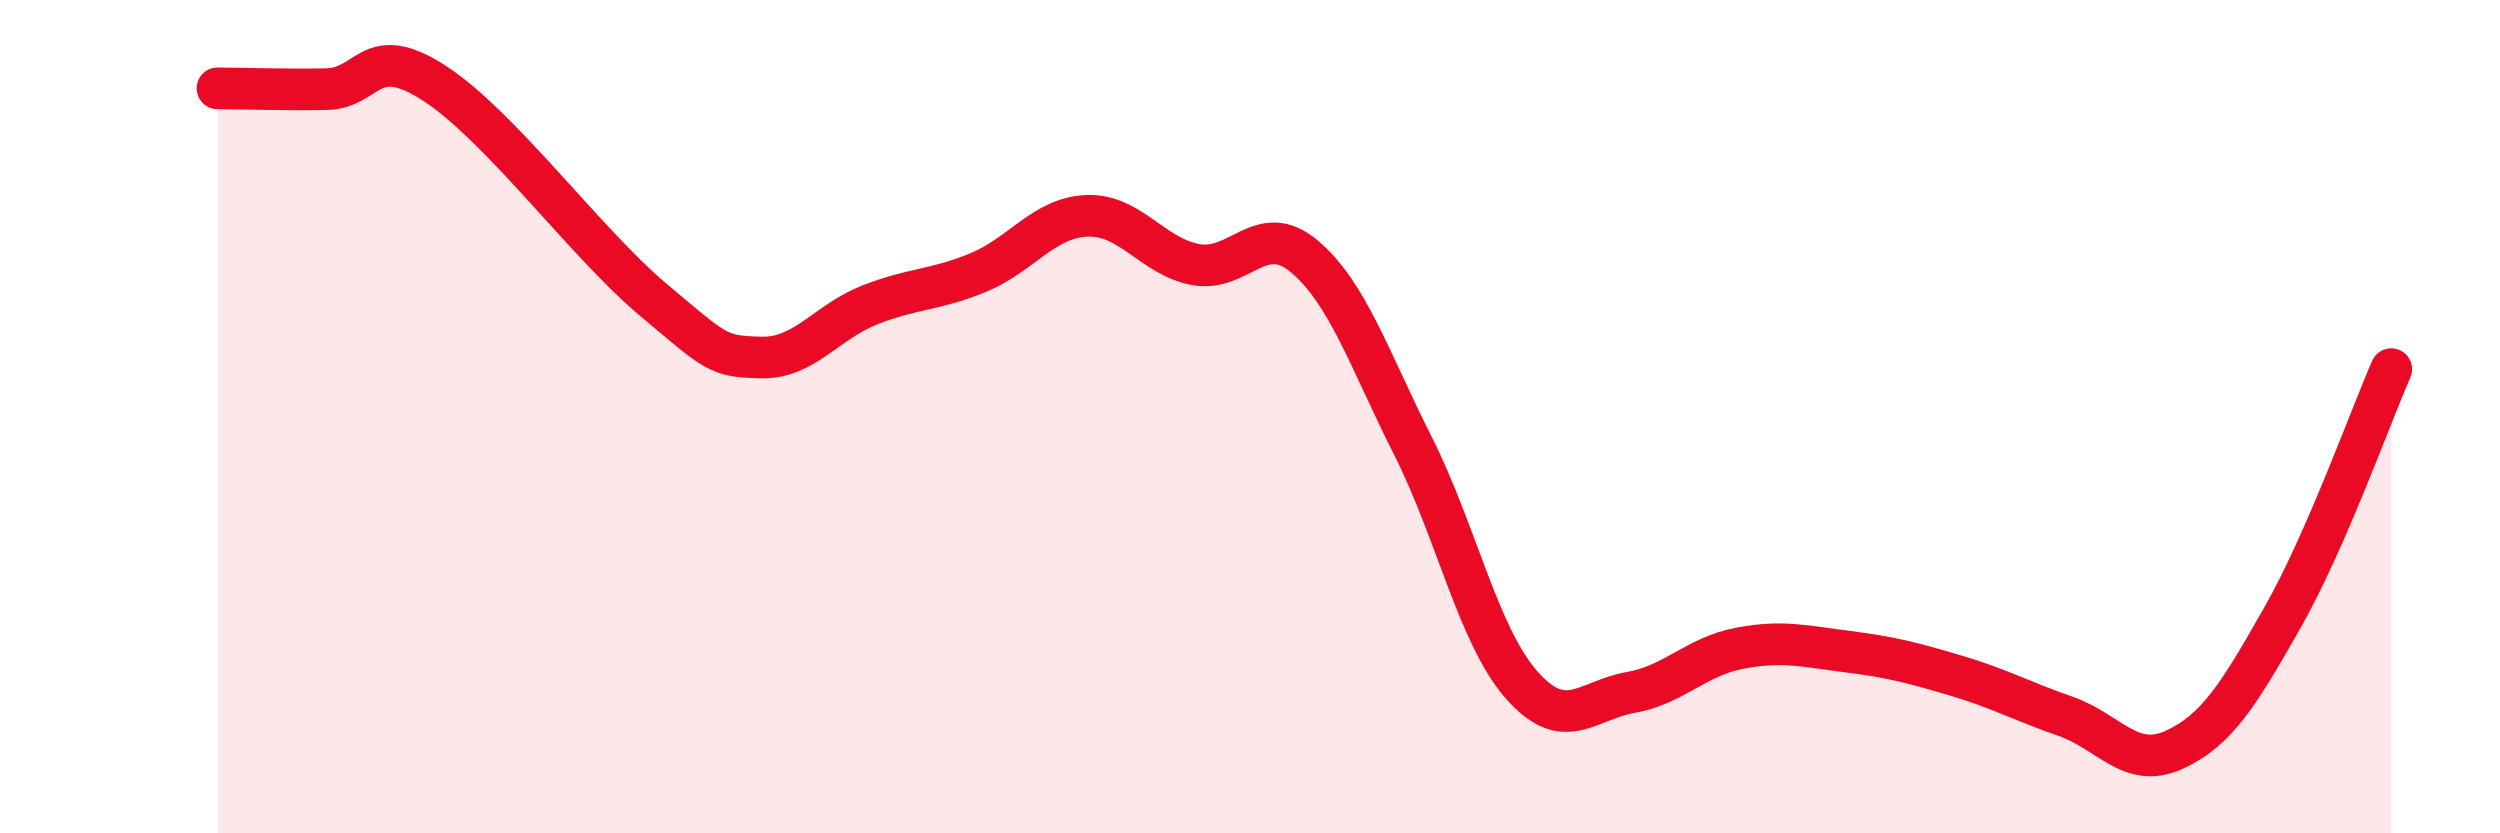 
    <svg width="60" height="20" viewBox="0 0 60 20" xmlns="http://www.w3.org/2000/svg">
      <path
        d="M 5.22,2.12 C 5.74,2.12 6.79,2.16 7.83,2.14 C 8.87,2.12 8.87,0.99 10.43,2 C 11.99,3.01 14.08,5.85 15.65,7.17 C 17.22,8.49 17.22,8.55 18.26,8.58 C 19.3,8.61 19.83,7.73 20.87,7.32 C 21.91,6.91 22.44,6.97 23.48,6.54 C 24.52,6.11 25.05,5.22 26.09,5.18 C 27.13,5.14 27.66,6.16 28.7,6.35 C 29.74,6.54 30.26,5.28 31.3,6.15 C 32.34,7.02 32.87,8.64 33.91,10.7 C 34.95,12.76 35.48,15.26 36.52,16.44 C 37.56,17.62 38.09,16.8 39.13,16.62 C 40.17,16.44 40.7,15.76 41.74,15.56 C 42.78,15.36 43.31,15.51 44.35,15.64 C 45.39,15.77 45.92,15.91 46.96,16.22 C 48,16.53 48.53,16.83 49.57,17.19 C 50.61,17.55 51.13,18.47 52.17,18 C 53.21,17.53 53.74,16.65 54.78,14.82 C 55.82,12.99 56.87,10.05 57.39,8.86L57.39 20L5.22 20Z"
        fill="#EB0A25"
        opacity="0.1"
        stroke-linecap="round"
        stroke-linejoin="round"
      />
      <path
        d="M 5.22,2.12 C 5.74,2.12 6.79,2.16 7.83,2.14 C 8.87,2.12 8.87,0.99 10.43,2 C 11.99,3.01 14.08,5.85 15.65,7.17 C 17.22,8.49 17.22,8.55 18.26,8.58 C 19.3,8.61 19.83,7.73 20.87,7.32 C 21.91,6.91 22.44,6.97 23.48,6.54 C 24.52,6.11 25.05,5.22 26.09,5.18 C 27.13,5.14 27.66,6.16 28.7,6.35 C 29.74,6.54 30.26,5.28 31.3,6.15 C 32.34,7.02 32.87,8.64 33.91,10.7 C 34.95,12.76 35.48,15.26 36.52,16.44 C 37.56,17.62 38.09,16.8 39.13,16.62 C 40.17,16.44 40.7,15.76 41.74,15.56 C 42.78,15.36 43.31,15.51 44.35,15.64 C 45.39,15.77 45.92,15.91 46.96,16.22 C 48,16.53 48.53,16.83 49.57,17.19 C 50.61,17.55 51.13,18.47 52.17,18 C 53.21,17.53 53.74,16.65 54.78,14.82 C 55.82,12.99 56.87,10.05 57.39,8.86"
        stroke="#EB0A25"
        stroke-width="1"
        fill="none"
        stroke-linecap="round"
        stroke-linejoin="round"
      />
    </svg>
  